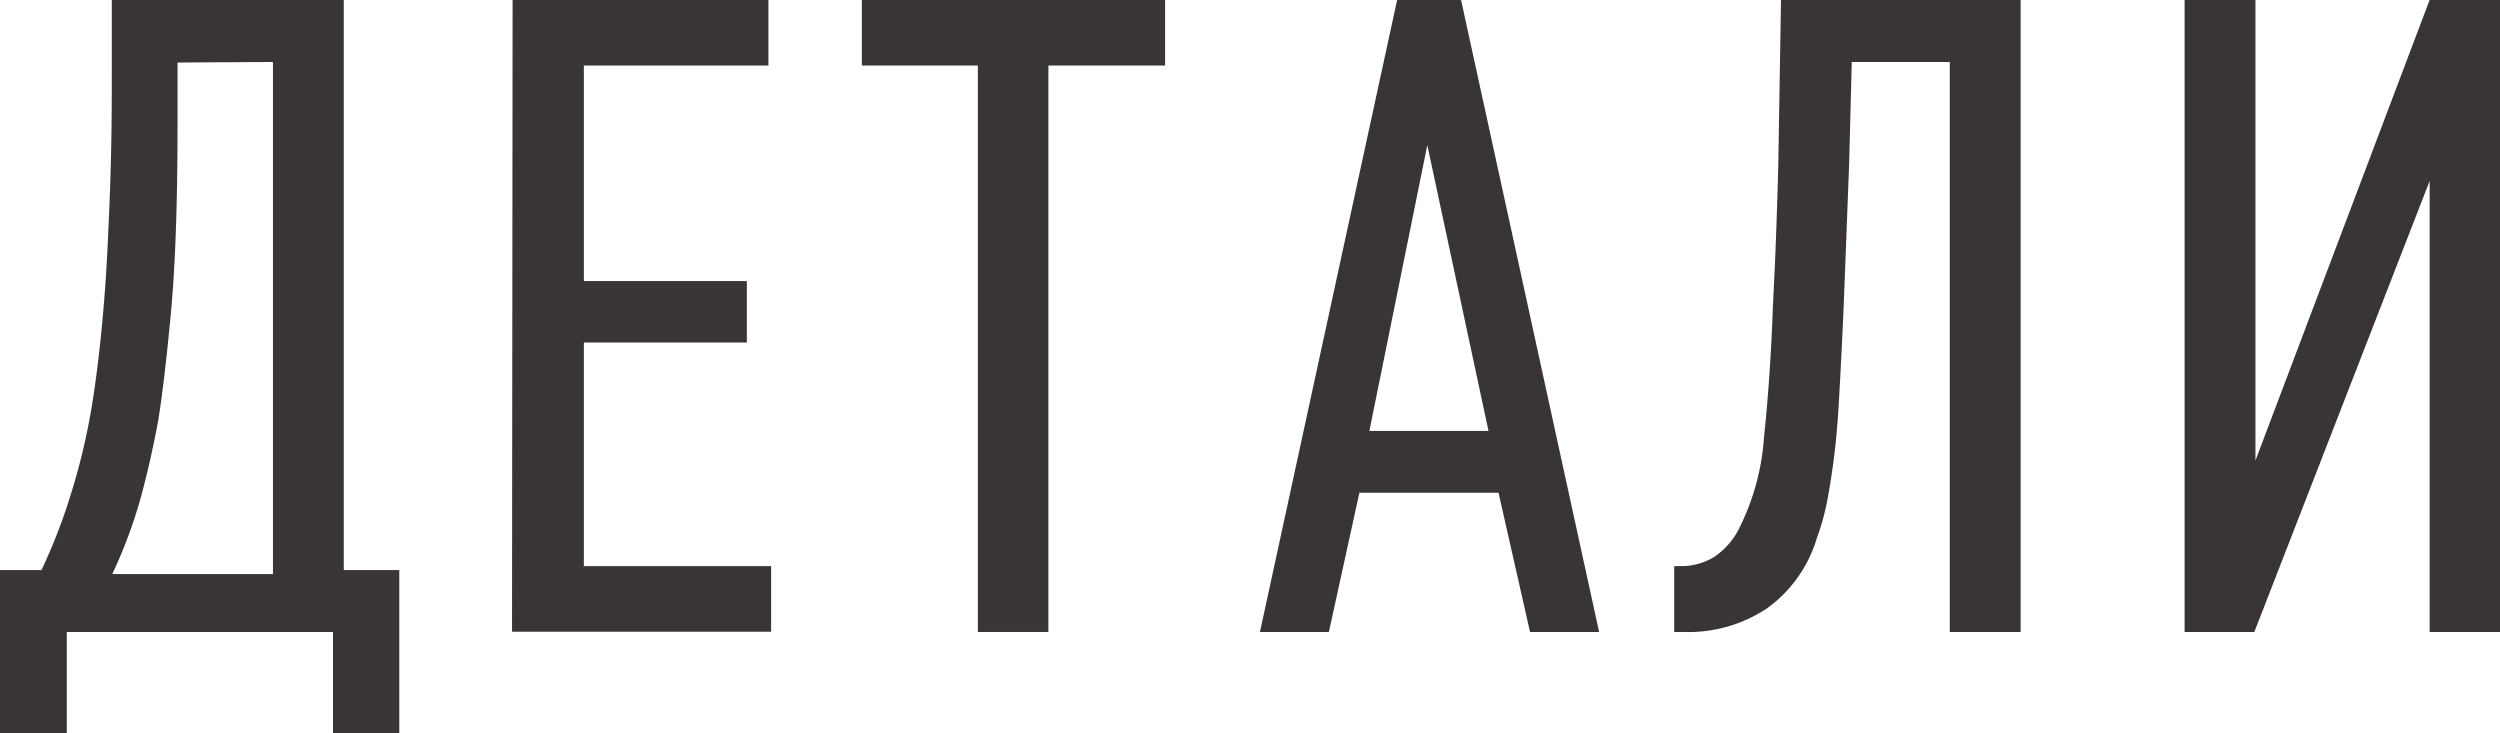 <?xml version="1.0" encoding="UTF-8"?> <svg xmlns="http://www.w3.org/2000/svg" viewBox="0 0 176.09 51.66"> <defs> <style>.cls-1{fill:#393534;stroke:#393534;stroke-miterlimit:10;stroke-width:0.25px;}</style> </defs> <g id="Слой_2" data-name="Слой 2"> <g id="Слой_1-2" data-name="Слой 1"> <path class="cls-1" d="M28,40.28V51.53H23.58V44.39h-19v7.14H.12V40.28H3a40,40,0,0,0,2.18-5.66,45.54,45.54,0,0,0,1.43-6.11Q7,26.11,7.3,23t.44-6.42q.16-3.28.22-6.35C8,8.17,8,6.38,8,4.87V.12H24.09V40.28Zm-15.62-36V8.72q0,8.35-.47,13.35T11,29.72Q10.49,32.44,9.8,35a34.3,34.3,0,0,1-2.09,5.56H19.35V4.24Z"></path> <path class="cls-1" d="M36.23.12H54V4.49H41V19.92H52.48V24H41V40H54.19v4.37h-18Z"></path> <path class="cls-1" d="M81.94.12V4.49H73.72v39.9H69V4.49H60.83V.12Z"></path> <path class="cls-1" d="M107.87,44.39l-2.22-9.81h-10l-2.15,9.81H88.9L98.51.12h4.3l9.67,44.27ZM100.53,9.61,96.3,30.48H105Z"></path> <path class="cls-1" d="M142.2,44.39h-4.74V4.24h-7.15l-.19,7.33-.38,9.93c-.12,2.74-.24,5-.34,6.79s-.25,3.29-.42,4.49-.33,2.18-.5,2.94a16.4,16.4,0,0,1-.63,2.15,9.26,9.26,0,0,1-3.45,4.87,9.87,9.87,0,0,1-5.78,1.65h-.57V40h.25a4.59,4.59,0,0,0,2.5-.66,5.37,5.37,0,0,0,1.74-1.93,16.94,16.94,0,0,0,1.83-6.55c.29-2.76.51-5.85.63-9.26.08-1.6.16-3.23.22-4.9s.12-3.36.16-5.09L125.57.12H142.2Z"></path> <path class="cls-1" d="M176,.12V44.39h-4.74V12.08L158.7,44.39H154V.12h4.74v33L171.22.12Z"></path> </g> </g> </svg> 